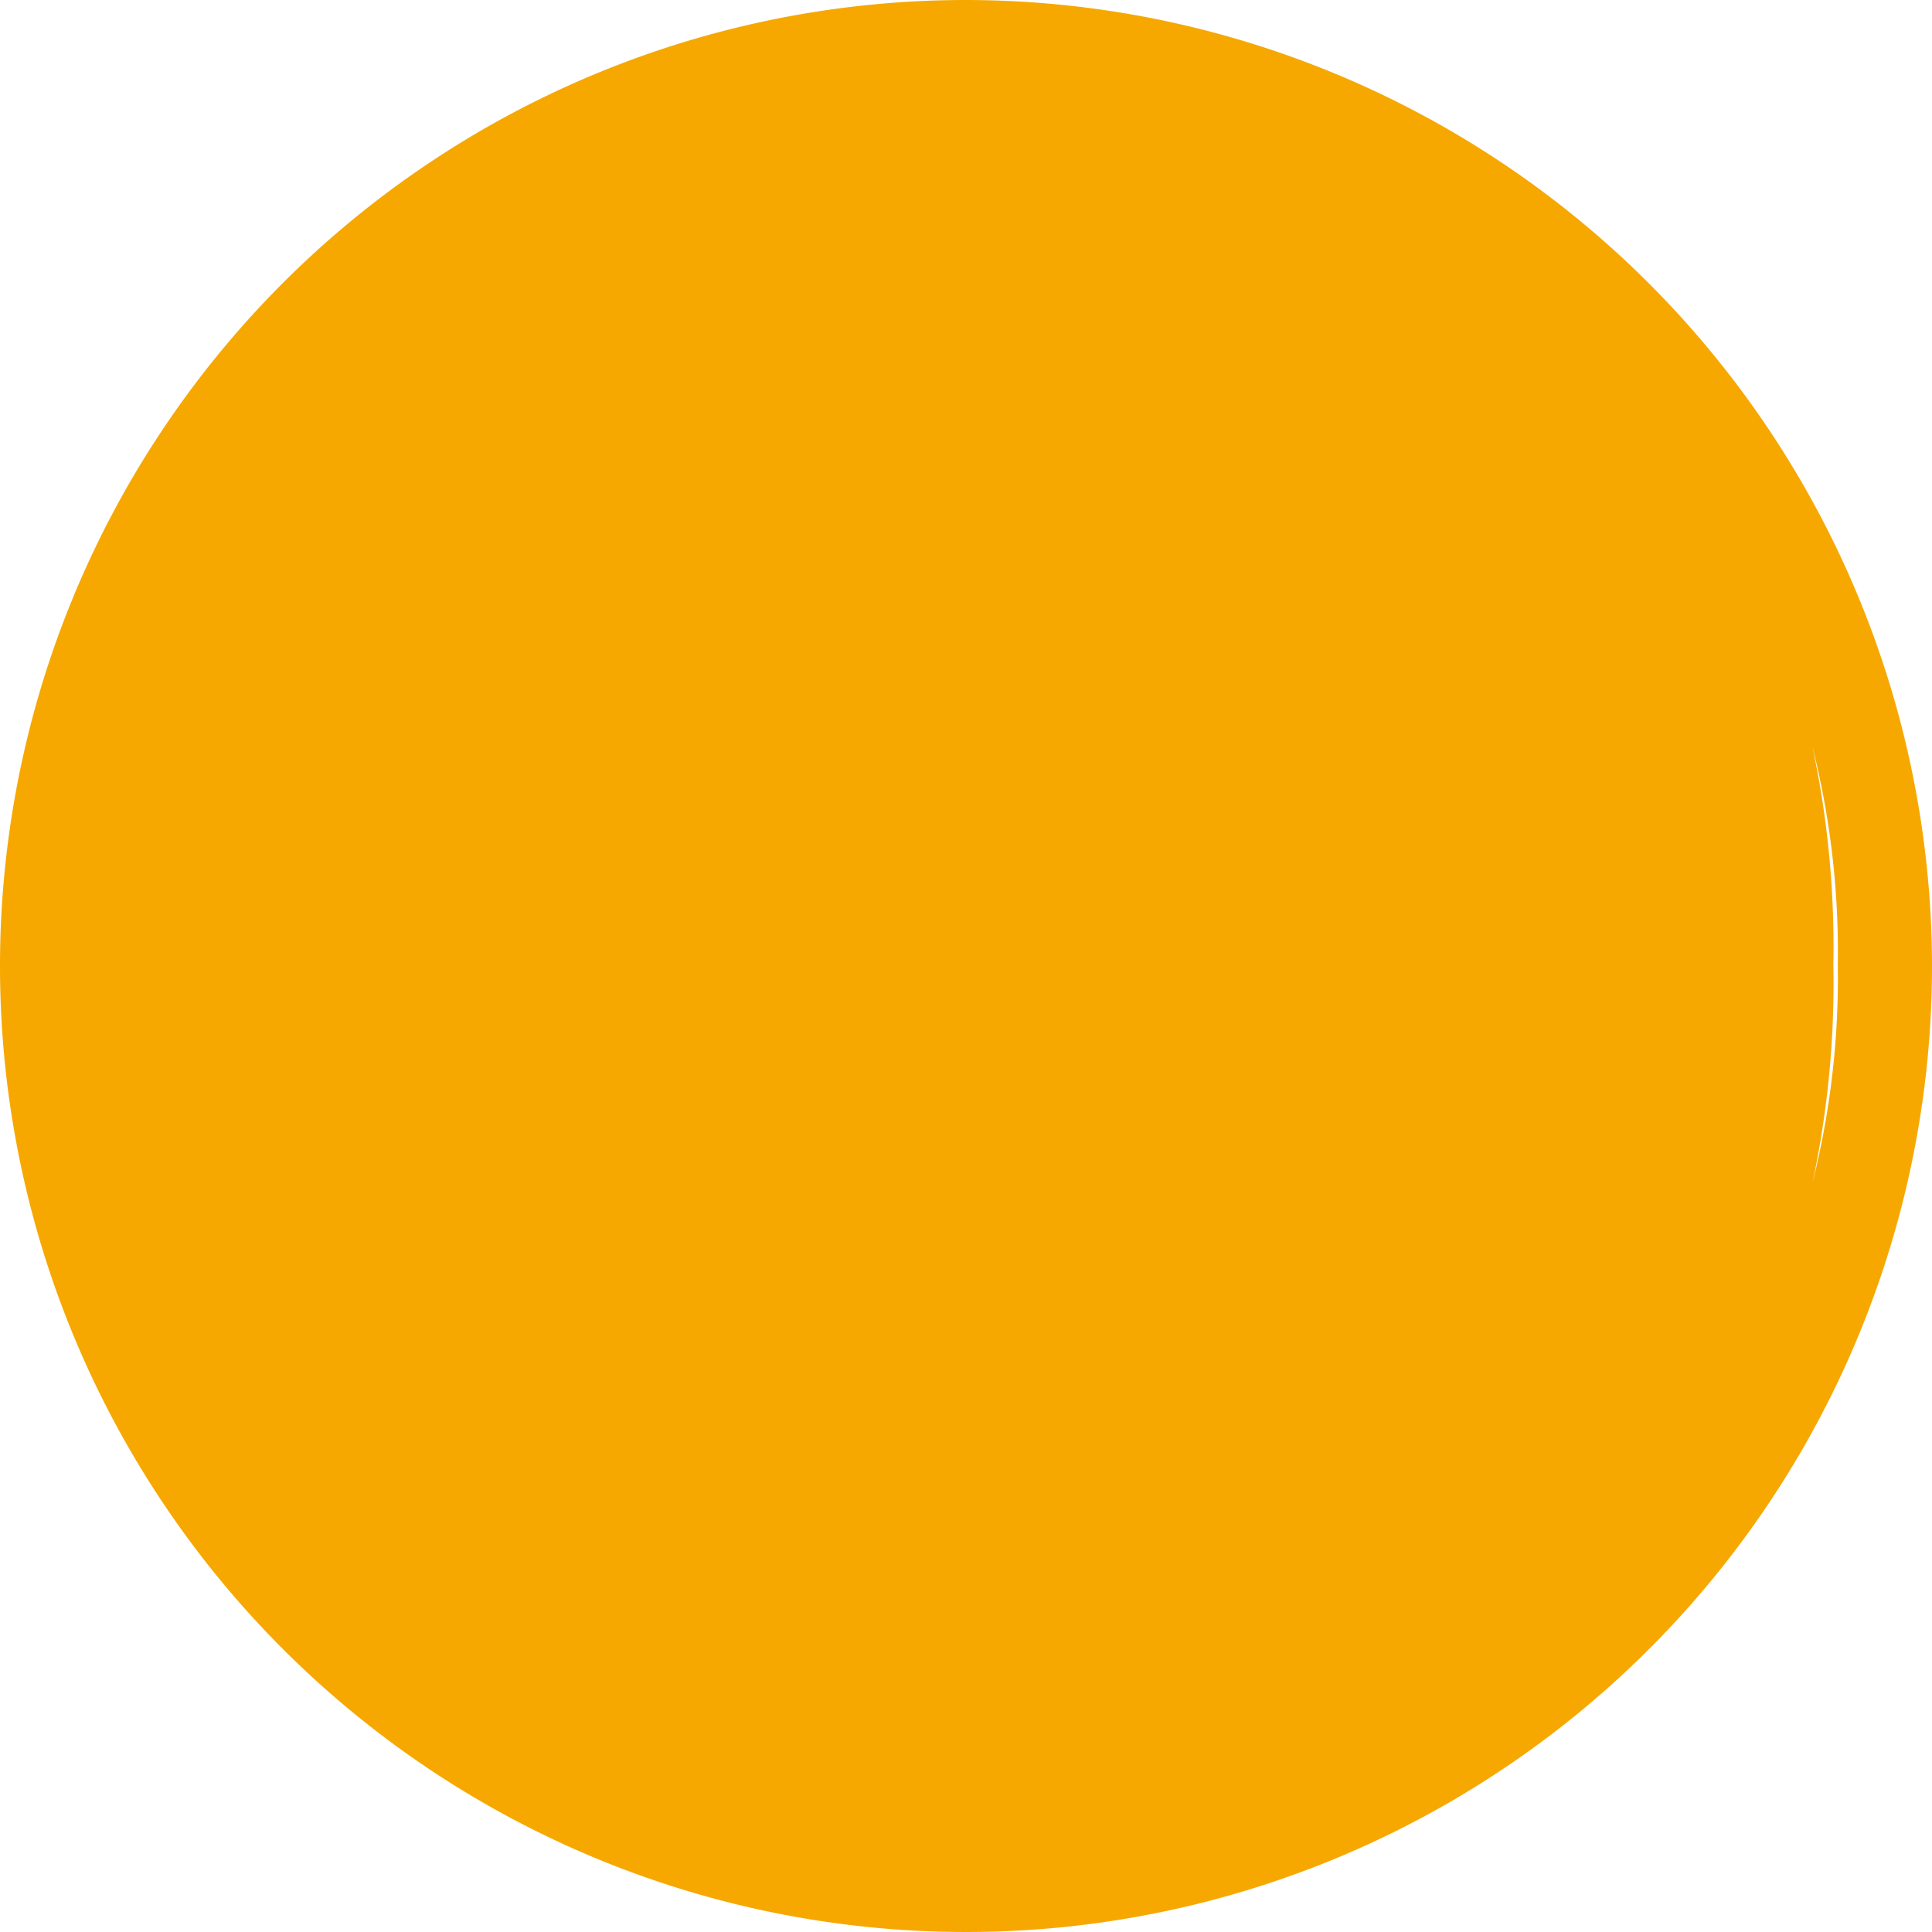 <svg xmlns="http://www.w3.org/2000/svg" width="26.336" height="26.336" viewBox="0 0 26.336 26.336">
  <g id="moon-phase-symbol-2" transform="translate(0.5 0.5)">
    <path id="Path_683" data-name="Path 683" d="M12.668,0A12.668,12.668,0,1,0,25.336,12.668,12.682,12.682,0,0,0,12.668,0ZM21.4,21.425a11.978,11.978,0,0,1-8.764,3.639,10.51,10.51,0,0,0,8.01-3.639,12.513,12.513,0,0,0,3.345-8.777,12.521,12.521,0,0,0-3.345-8.771A10.5,10.5,0,0,0,12.639.231,11.969,11.969,0,0,1,21.4,3.876a11.949,11.949,0,0,1,3.652,8.771A11.941,11.941,0,0,1,21.4,21.425Z" fill="#f6a800" stroke="#f6a800" stroke-width="1"/>
  </g>
</svg>
